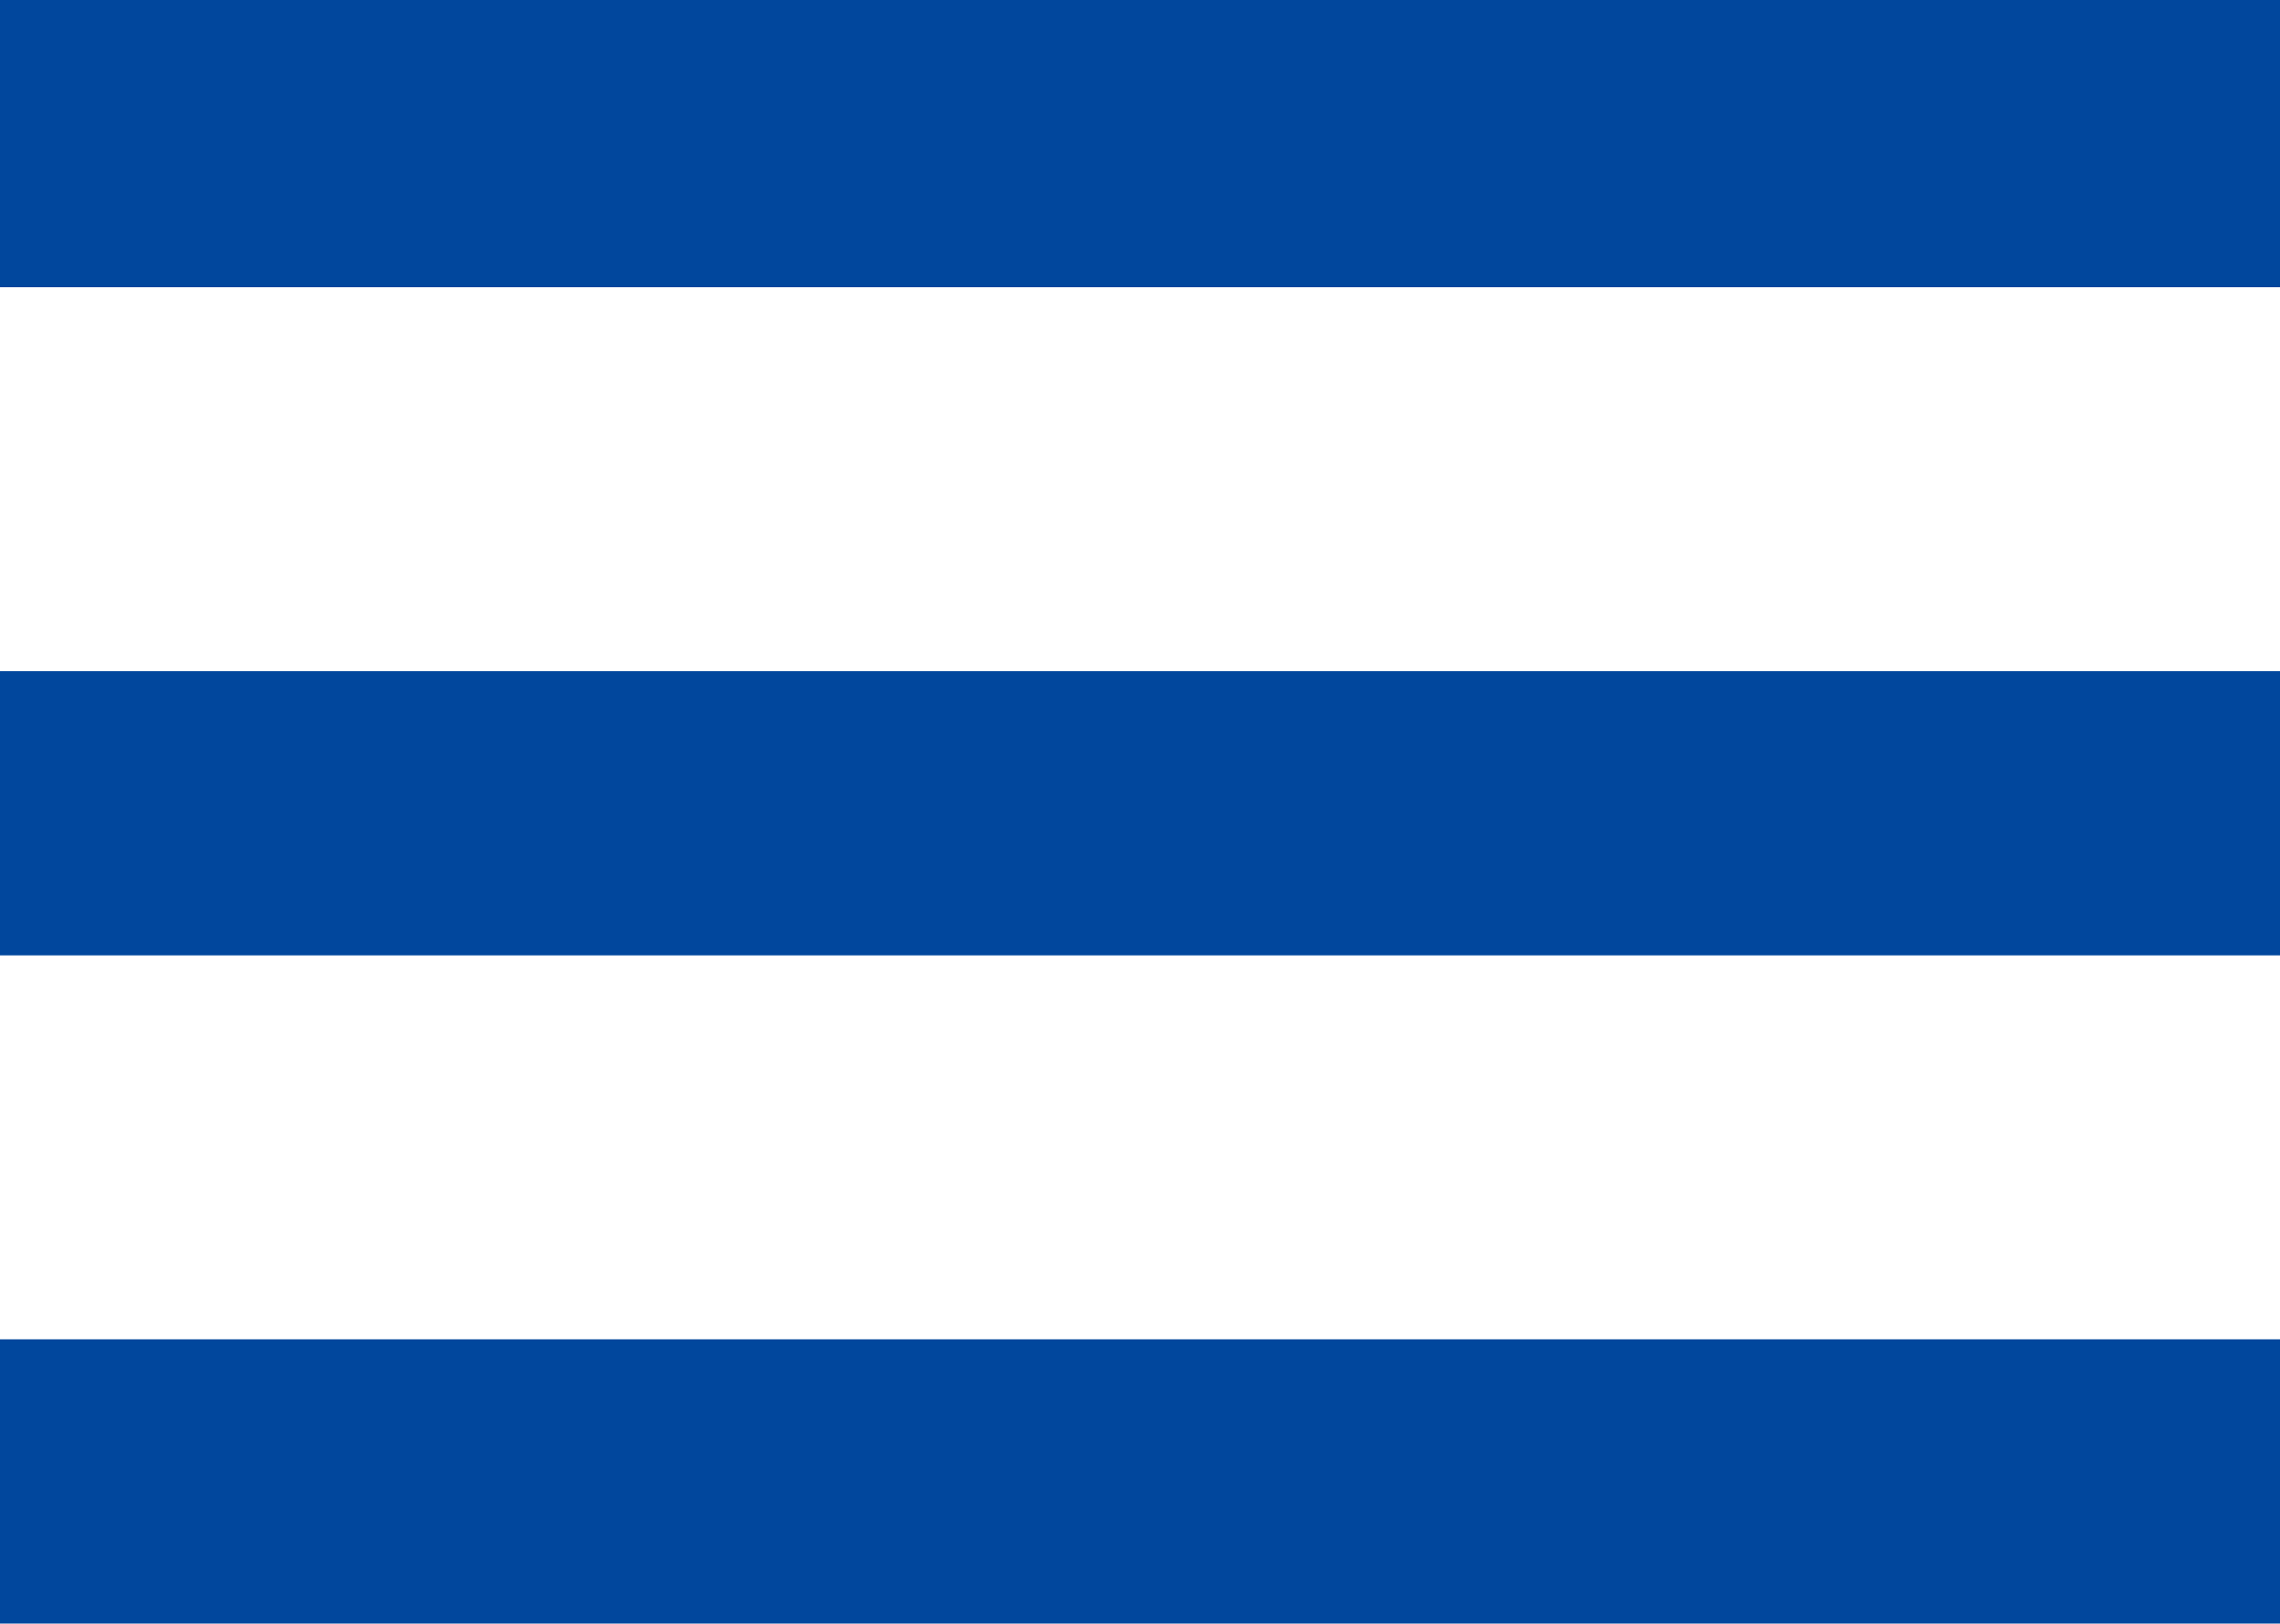 <svg xmlns="http://www.w3.org/2000/svg" width="37.7" height="26.85" viewBox="0 0 37.7 26.85"><path d="M5.15,37.4V32.7h37.7v4.7Zm0-11.05v-4.7h37.7v4.7Zm0-11.05V10.55h37.7V15.3Z" transform="translate(-5.15 -10.55)" fill="#01479d"/></svg>